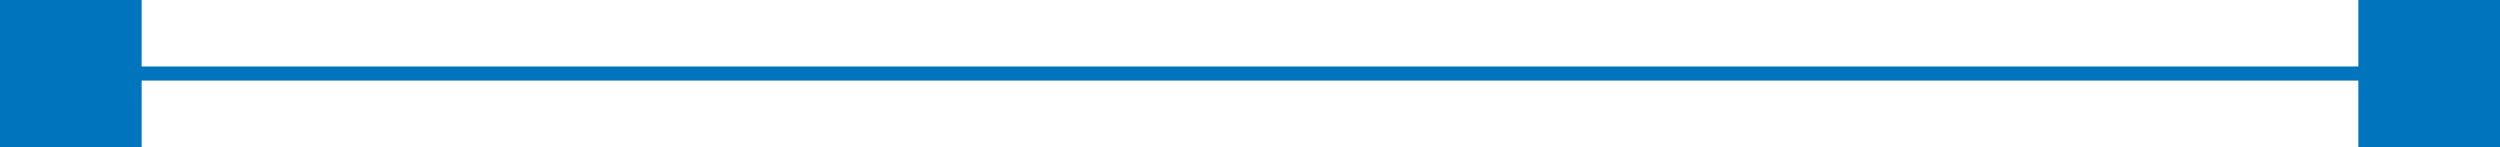 <svg width="102" height="6" viewBox="0 0 102 6" fill="none" xmlns="http://www.w3.org/2000/svg">
<g clip-path="url(#clip0_1_318)">
<path d="M99.255 3H2.745" stroke="#0074BC" stroke-width="0.574" stroke-miterlimit="10"/>
<path d="M102 0H96.221V6H102V0Z" fill="#0074BC"/>
<path d="M5.779 0H0V6H5.779V0Z" fill="#0074BC"/>
</g>
<defs>
<clipPath id="clip0_1_318">
<rect width="102" height="6" fill="white"/>
</clipPath>
</defs>
</svg>
